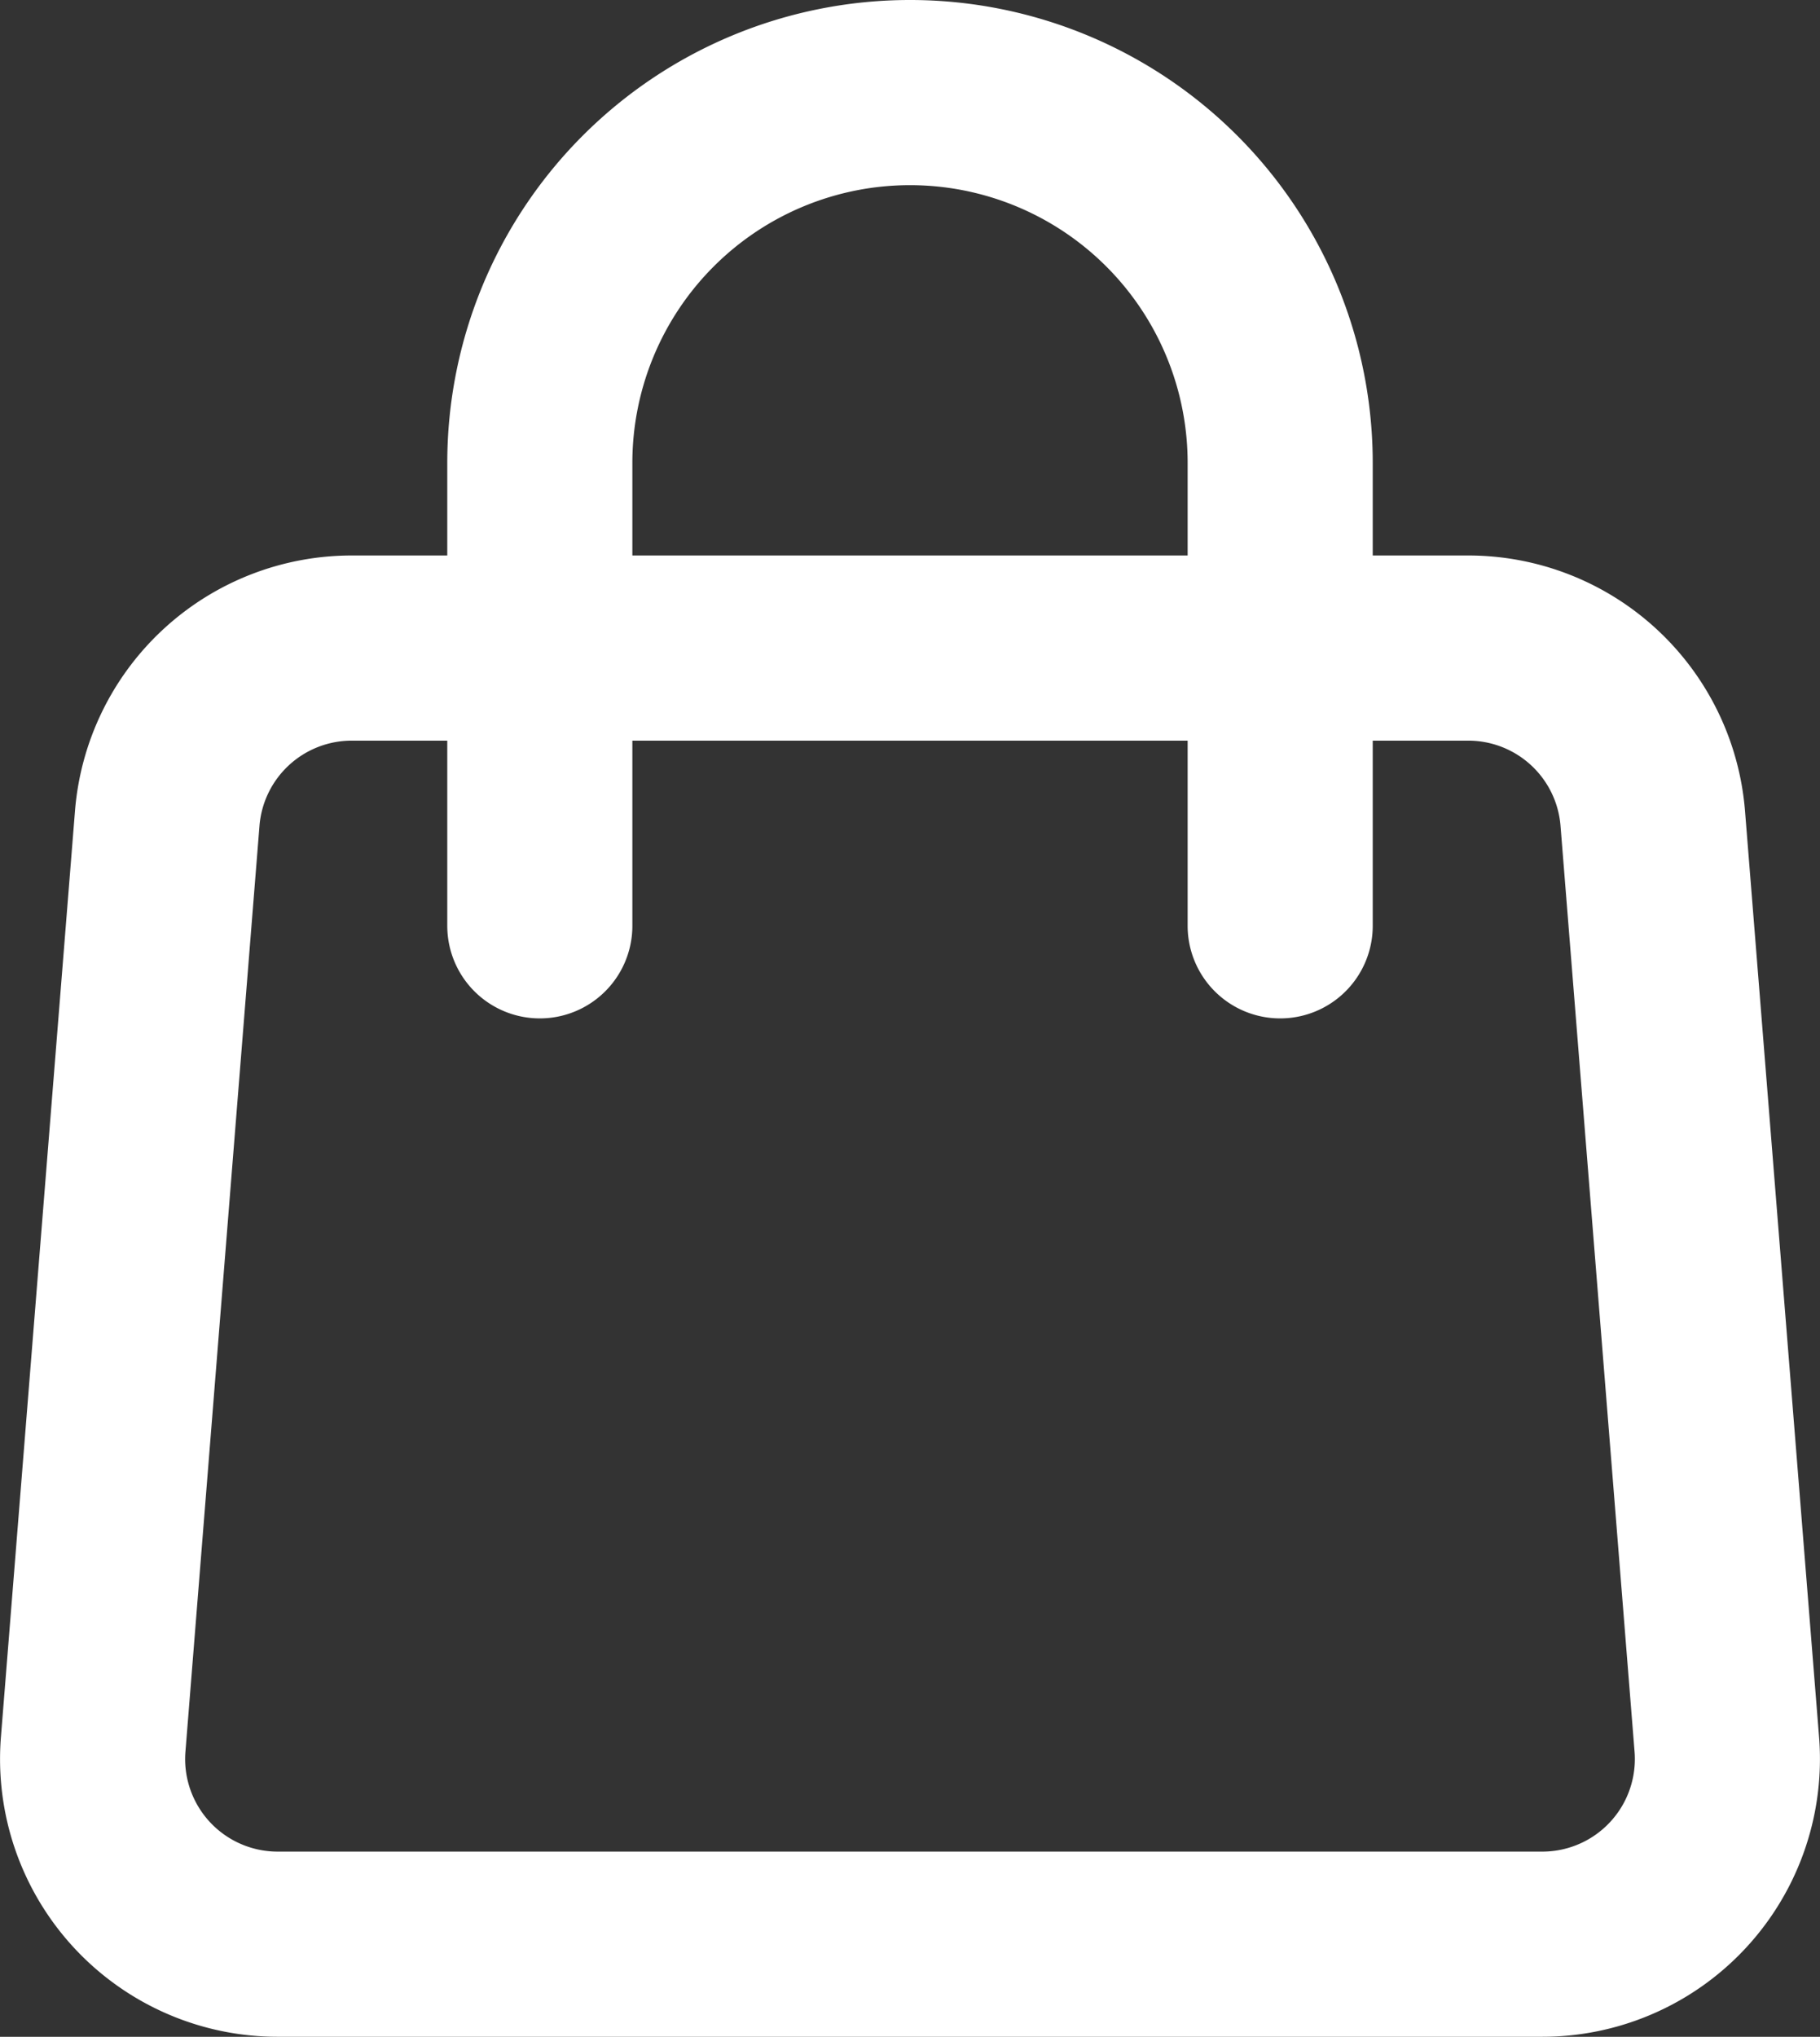 <svg xmlns="http://www.w3.org/2000/svg" width="19.666" height="22" viewBox="0 0 19.666 22">
  <rect x="0" y="0" width="19.666" height="22" fill="#333333" stroke="none"/>
  <g id="bag" transform="translate(1.001 1)">
    <path id="Path_374" data-name="Path 374" d="M7.143,17.84A2,2,0,0,1,9.138,16H21.2a2,2,0,0,1,1.995,1.84l.8,10A2,2,0,0,1,22,30H8.333a2,2,0,0,1-1.99-2.16Z" transform="translate(-6.337 -10)" fill="none" stroke="#ffffff" stroke-linecap="round" stroke-linejoin="round" stroke-width="2"/>
    <path id="Path_375" data-name="Path 375" d="M24,13V8a4,4,0,0,0-4-4h0a4,4,0,0,0-4,4v5" transform="translate(-11.168 -4)" fill="none" stroke="#ffffff" stroke-linecap="round" stroke-linejoin="round" stroke-width="2"/>
  </g>
</svg>
